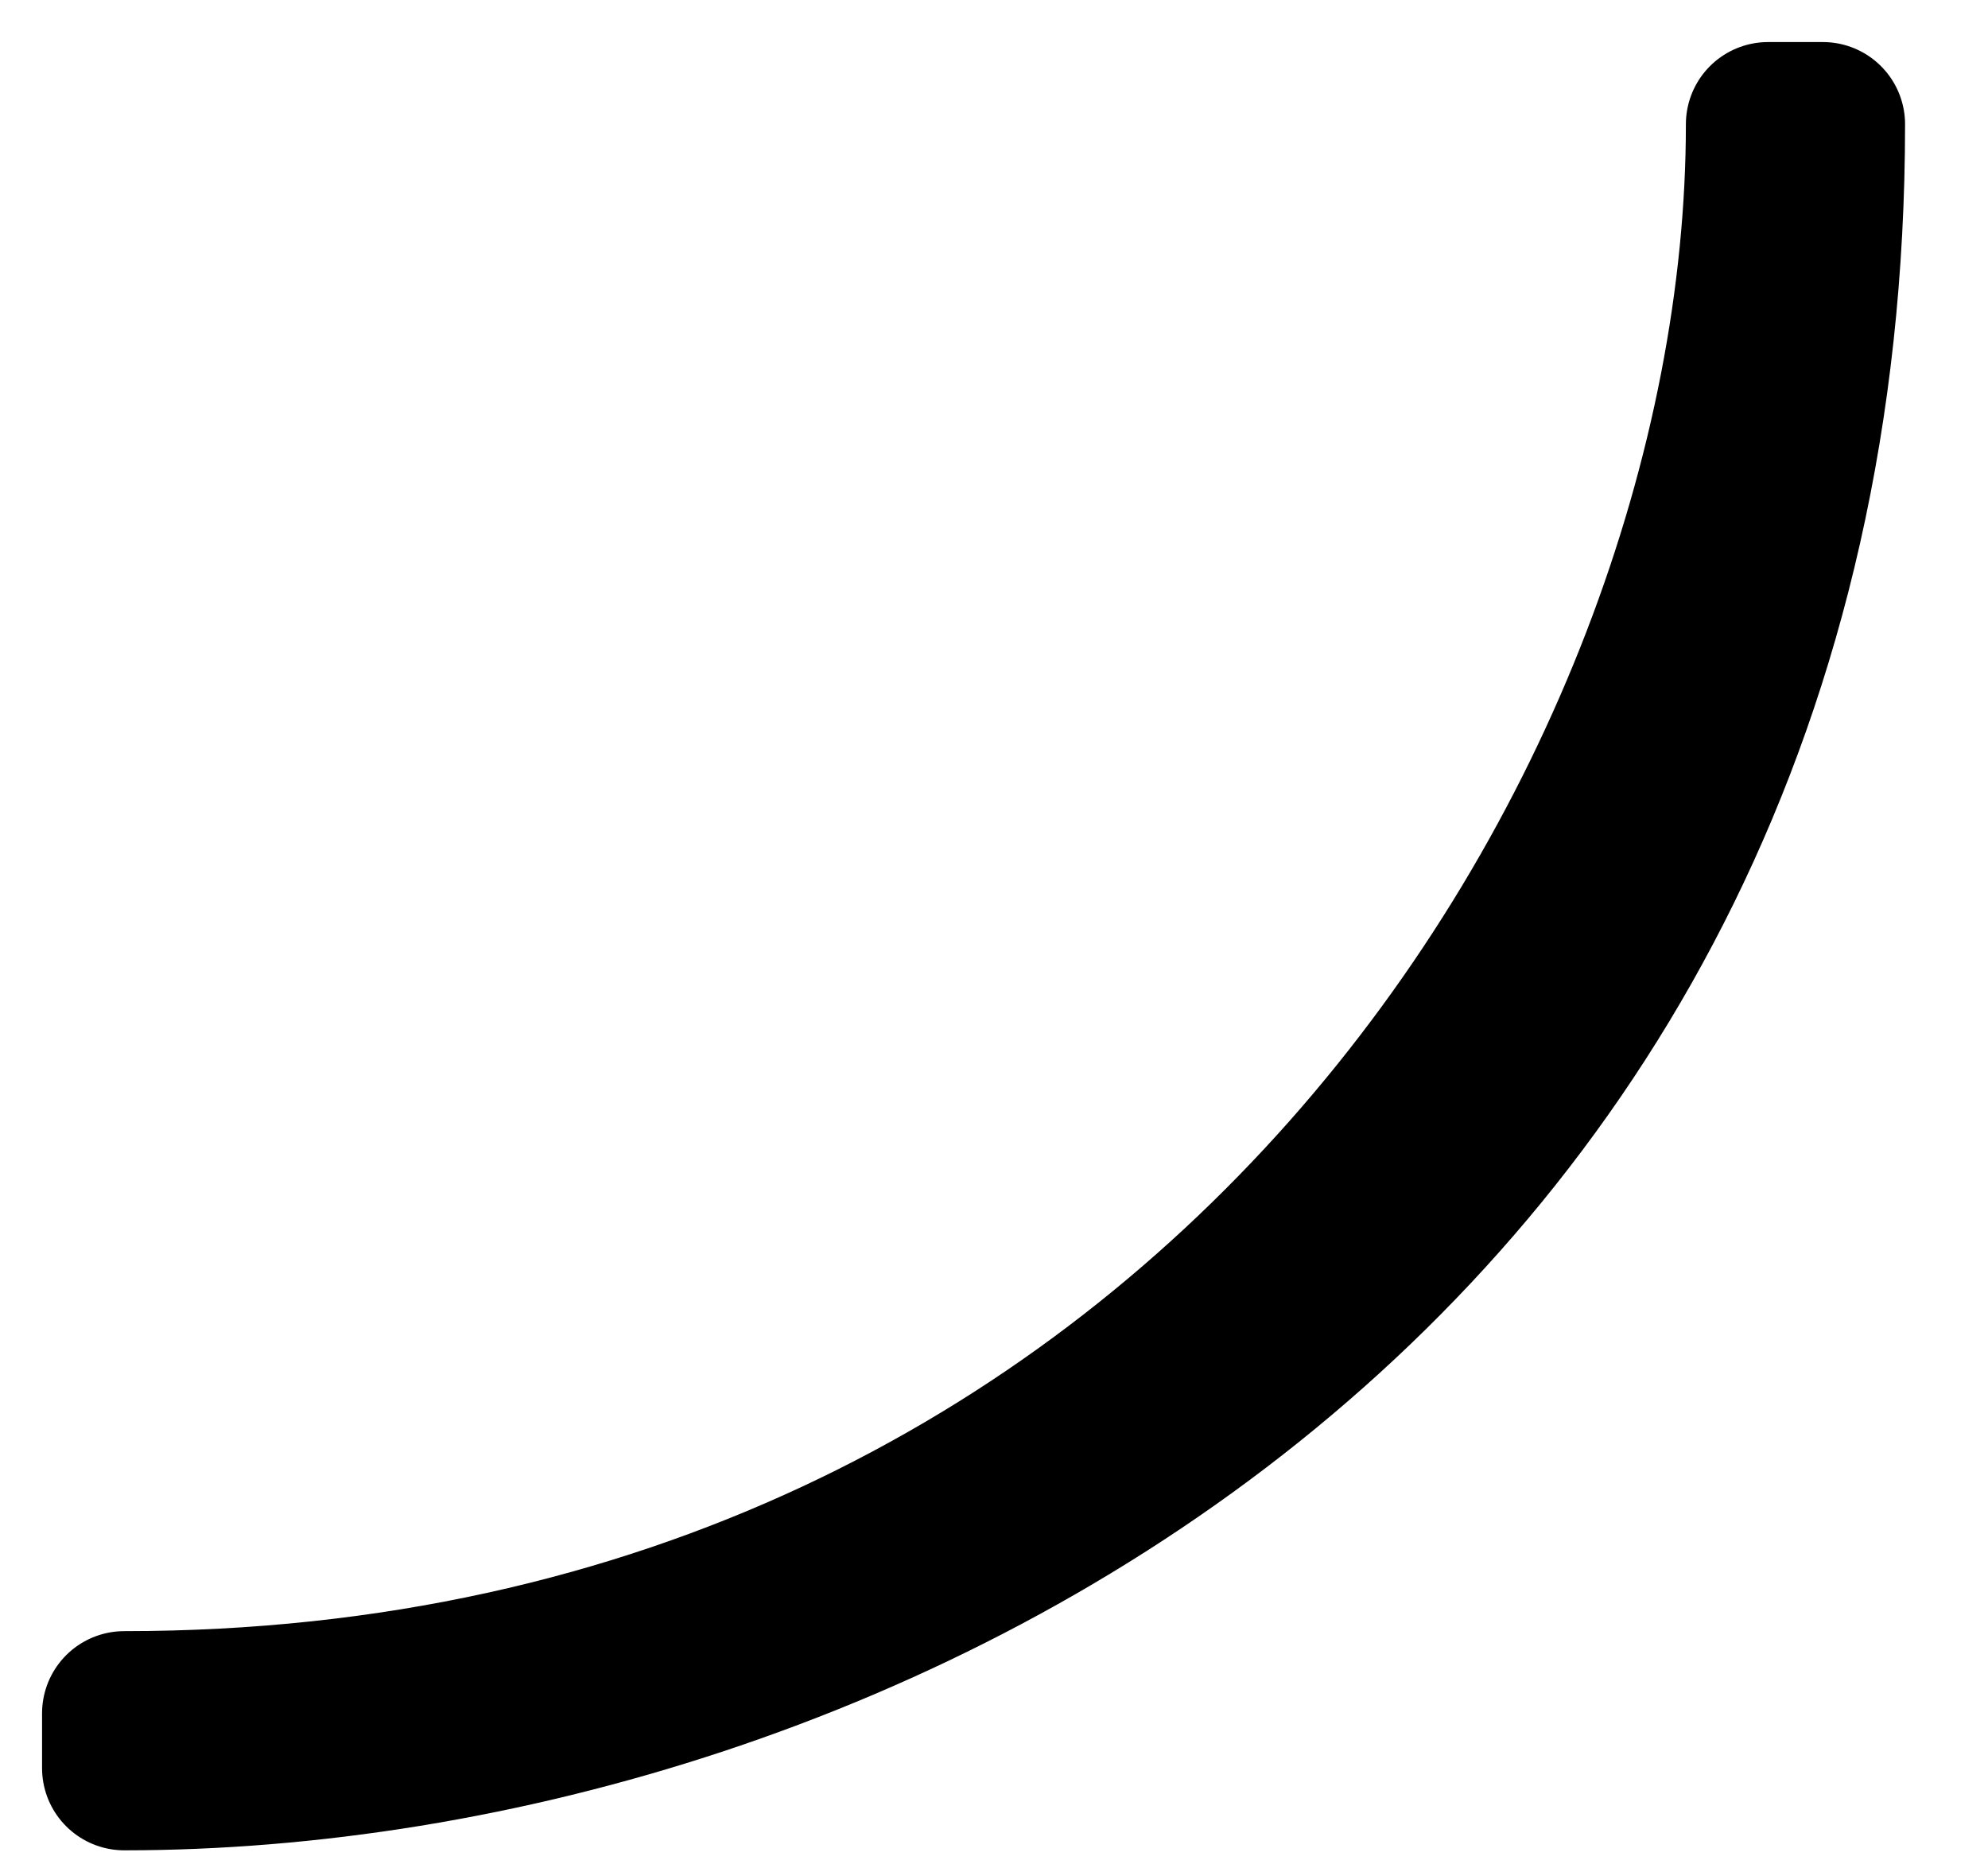<?xml version="1.0" encoding="utf-8"?>
<svg xmlns="http://www.w3.org/2000/svg" fill="none" height="100%" overflow="visible" preserveAspectRatio="none" style="display: block;" viewBox="0 0 16 15" width="100%">
<path d="M1 13.789C9.686 13.789 14.23 6.513 14.23 1H14.671C14.671 10.261 6.884 14.23 1 14.23V13.789Z" id="Vector 260" stroke="black" stroke-linecap="round" stroke-linejoin="round" stroke-width="1.323"/>
</svg>